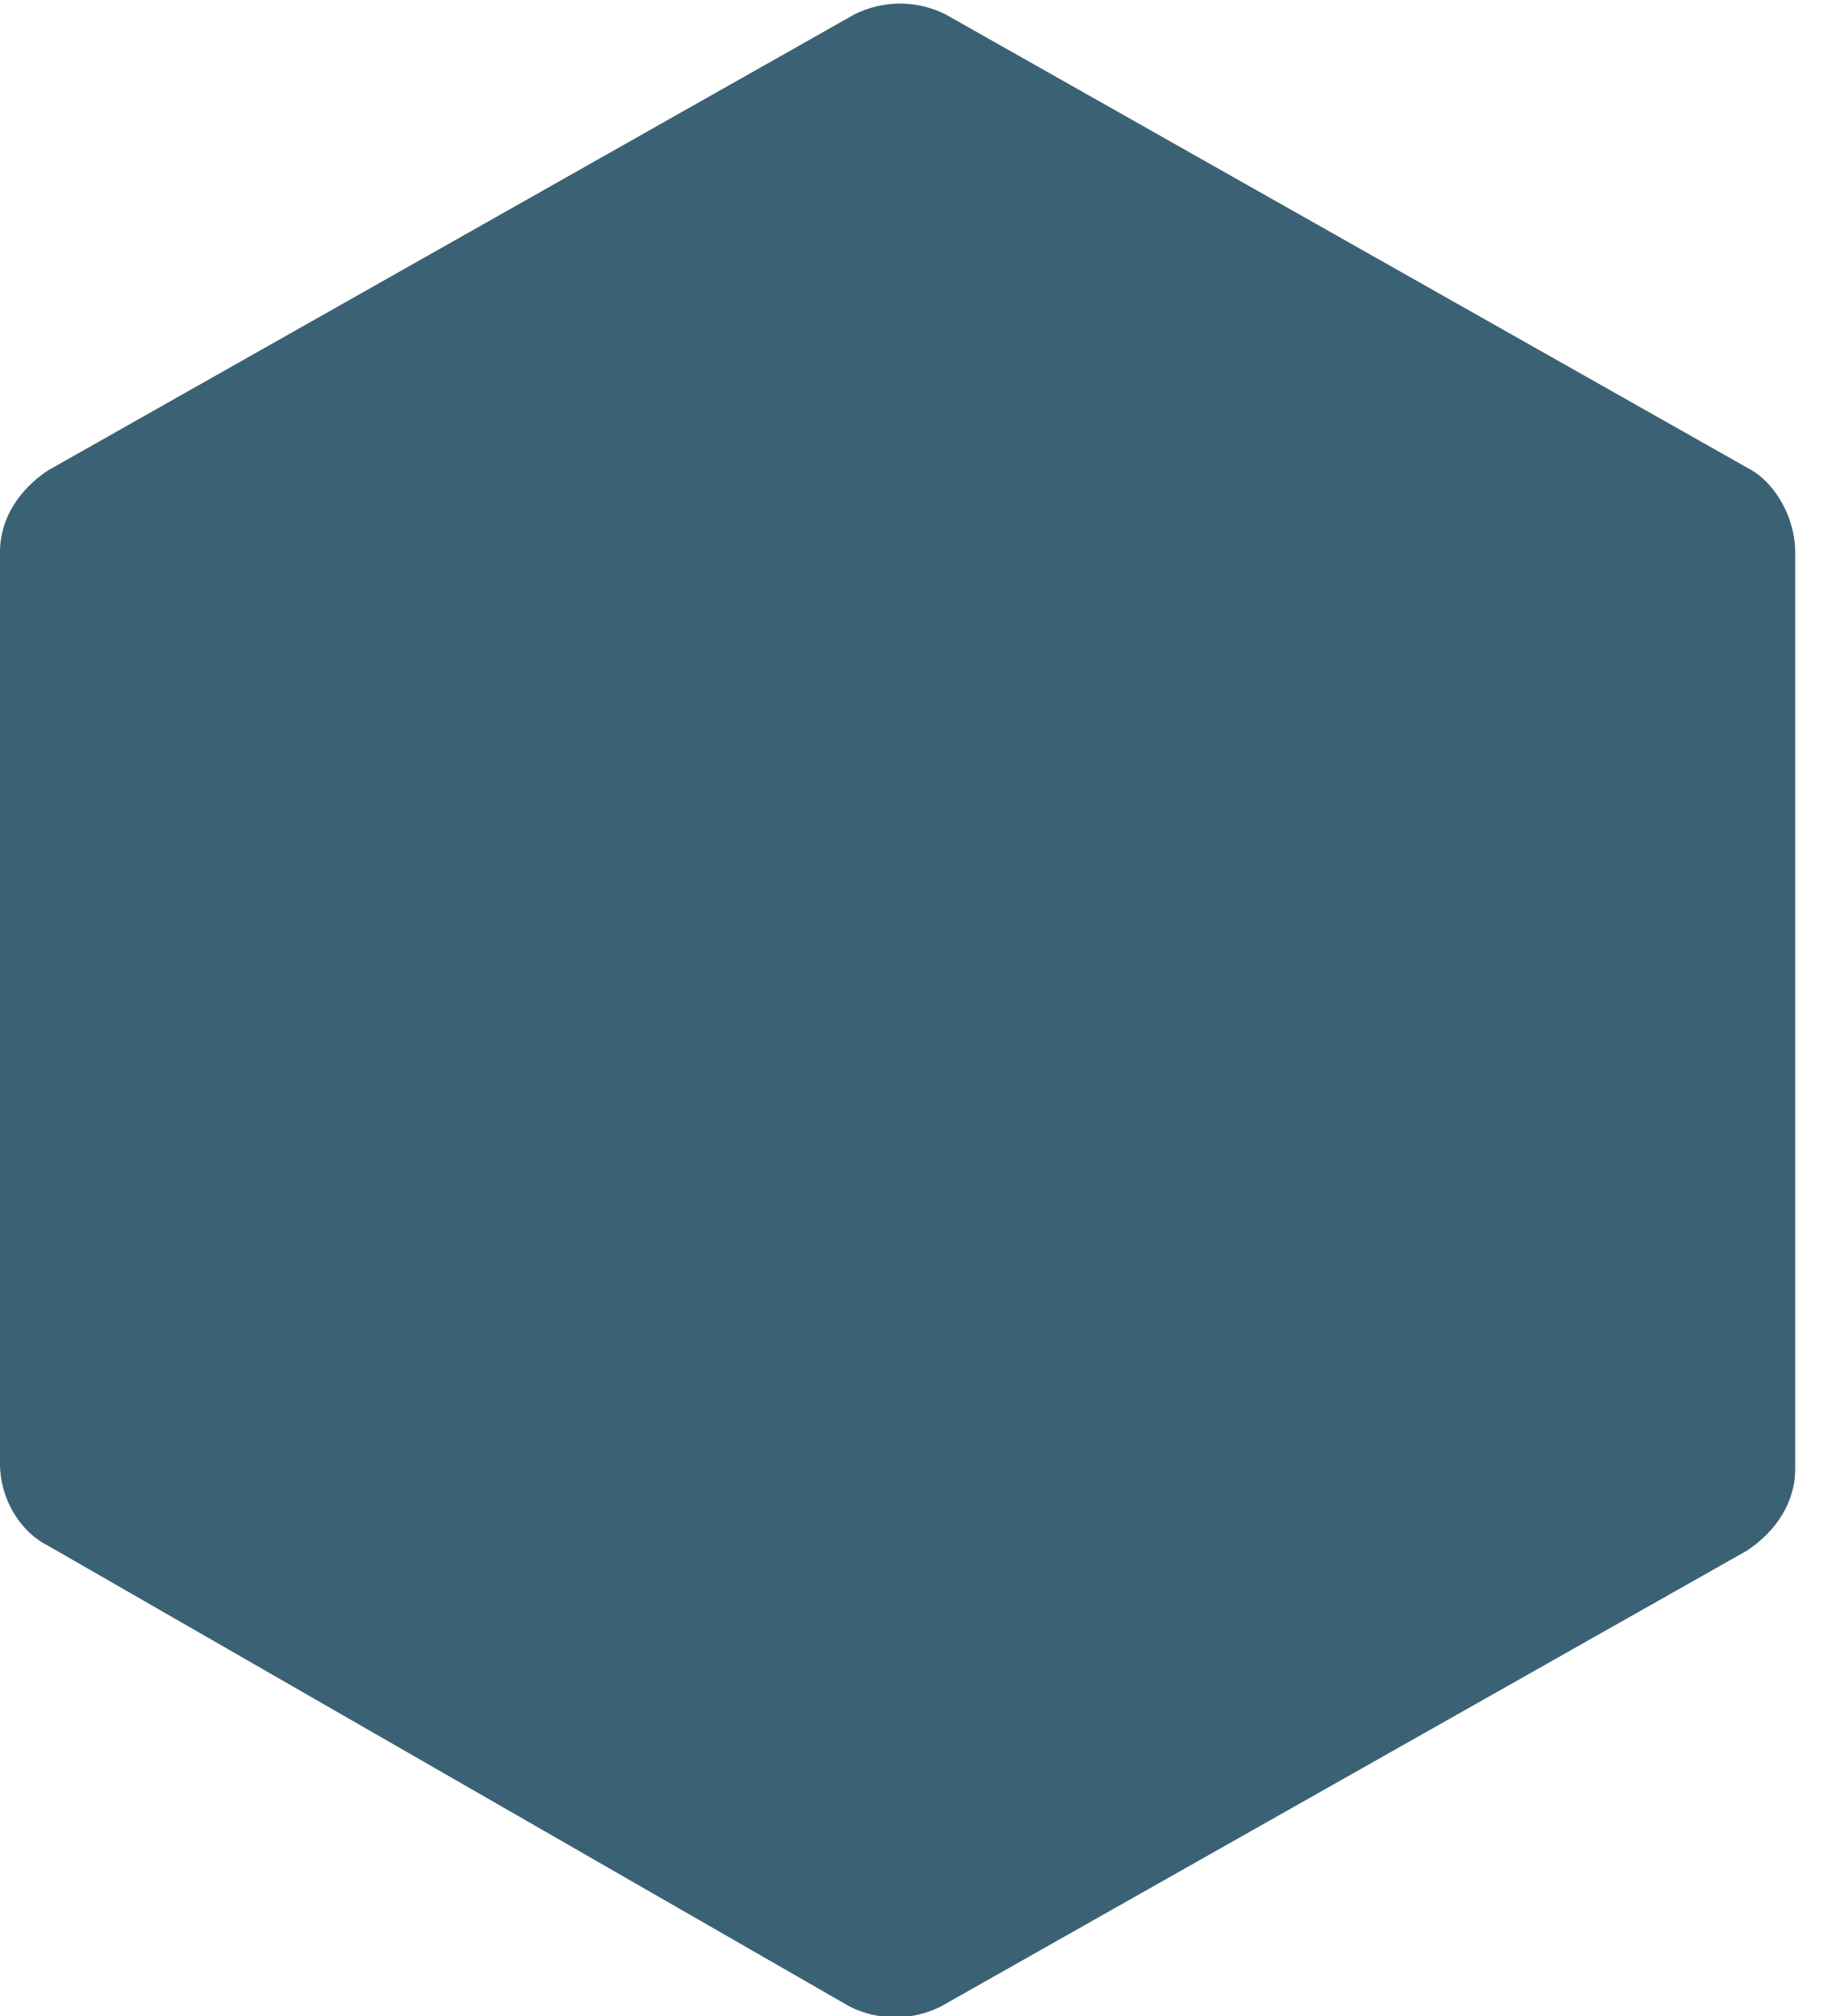 <?xml version="1.0" encoding="utf-8"?>
<!-- Generator: Adobe Illustrator 15.0.0, SVG Export Plug-In . SVG Version: 6.00 Build 0)  -->
<!DOCTYPE svg PUBLIC "-//W3C//DTD SVG 1.1//EN" "http://www.w3.org/Graphics/SVG/1.1/DTD/svg11.dtd">
<svg version="1.1" id="Layer_1" xmlns="http://www.w3.org/2000/svg" xmlns:xlink="http://www.w3.org/1999/xlink" x="0px" y="0px"
	 width="38px" height="42px" viewBox="0 0 38 42" enable-background="new 0 0 38 42" xml:space="preserve">
<path fill="#3b6174" d="M37.4,11.5v19.1c0,0.7-0.4,1.3-1,1.7l-16.8,9.5c-0.6,0.3-1.3,0.3-1.9,0L1,32.2c-0.6-0.3-1-1-1-1.7V11.5c0-0.7,0.4-1.3,1-1.7
	l16.8-9.5c0.6-0.3,1.3-0.3,1.9,0l16.8,9.5C37,10.1,37.4,10.8,37.4,11.5z"/>
</svg>

